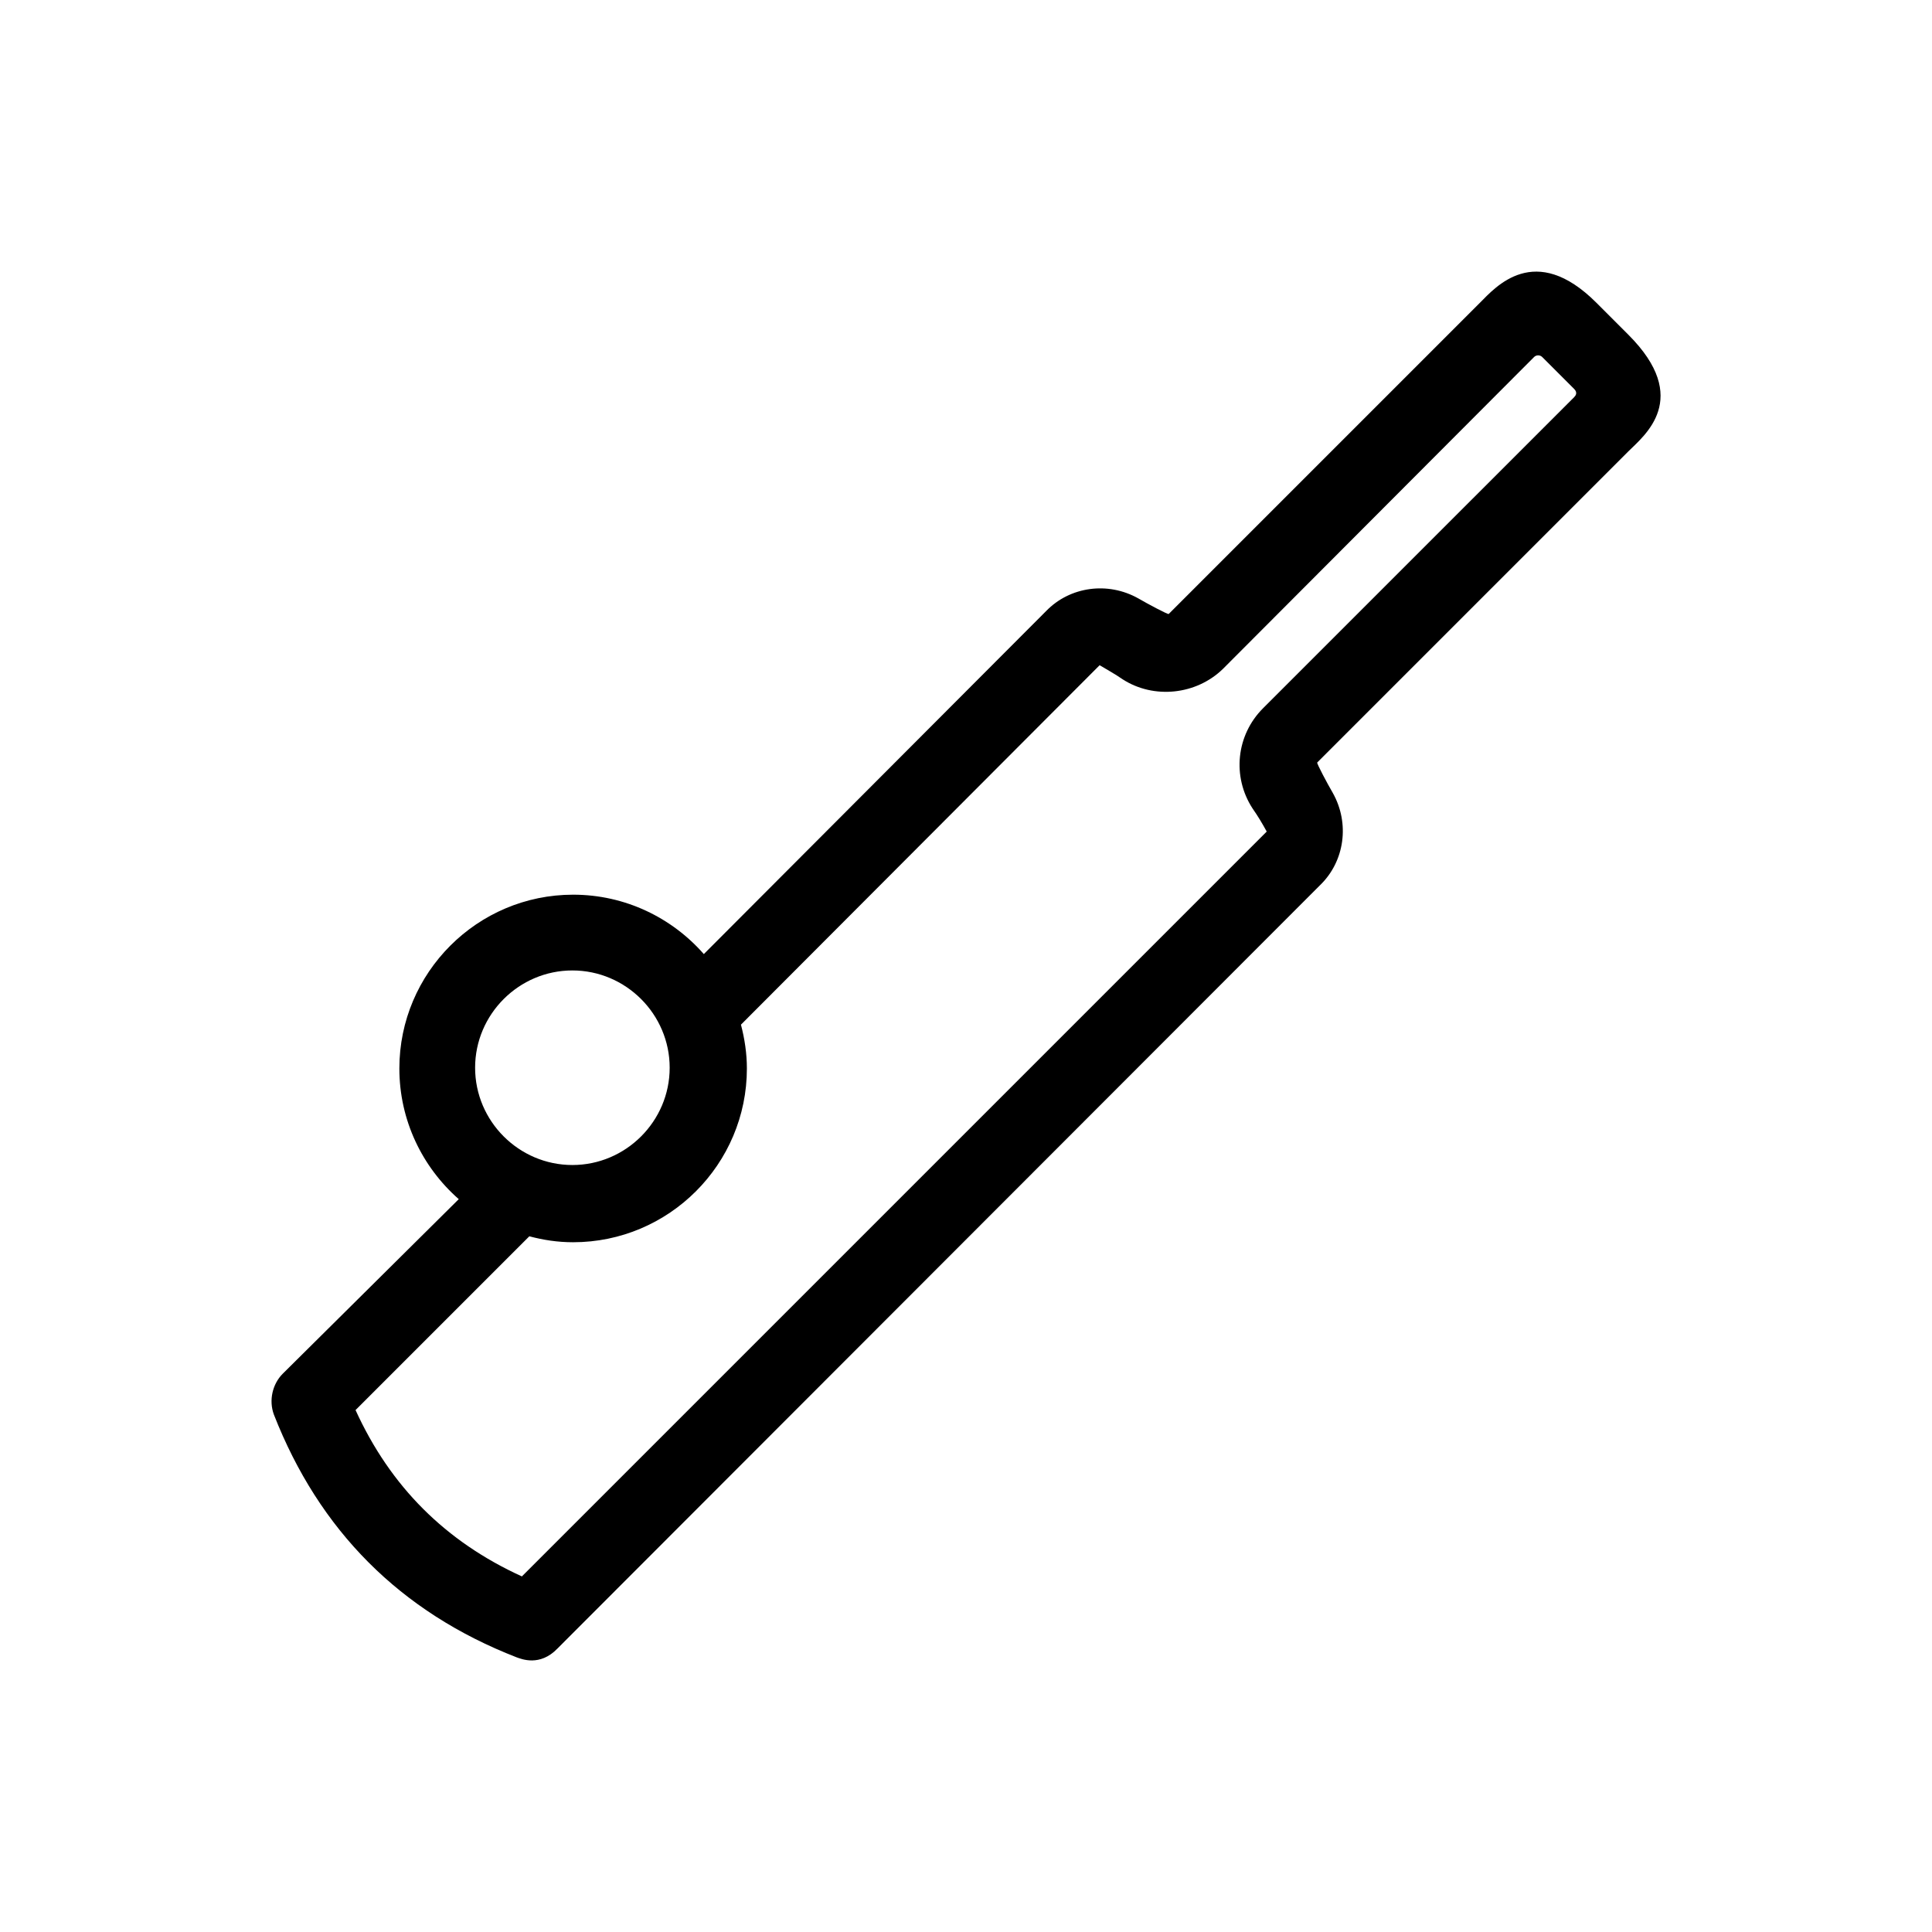 <?xml version="1.0" encoding="UTF-8"?>
<!-- Uploaded to: ICON Repo, www.svgrepo.com, Generator: ICON Repo Mixer Tools -->
<svg fill="#000000" width="800px" height="800px" version="1.1" viewBox="144 144 512 512" xmlns="http://www.w3.org/2000/svg">
 <path d="m567.08 224.25c-16.336-16.336-26.766-4.133-30.898 0l-82.461 82.461c-0.195 0.195-5.707-2.754-8.07-4.133-8.07-4.527-18.105-3.148-24.402 3.344l-90.727 90.922c-8.461-9.645-20.859-15.742-34.637-15.742-25.387 0-46.051 20.664-46.051 46.051 0 13.777 6.102 26.176 15.742 34.637l-46.637 46.25c-2.754 2.754-3.738 7.086-2.363 10.824 12.004 30.699 33.457 52.348 64.355 64.355 1.18 0.395 6.102 2.559 10.824-2.363l202.11-202.31c6.496-6.297 7.871-16.336 3.344-24.402-1.379-2.363-4.328-7.871-4.133-8.07l82.461-82.461c4.133-4.133 16.926-13.973 0-30.898zm-271.39 176.93c14.168 0 25.781 11.609 25.781 25.781 0 14.168-11.609 25.781-25.781 25.781-14.168 0-25.781-11.609-25.781-25.781 0-14.172 11.609-25.781 25.781-25.781zm265.48-151.93-82.461 82.457c-7.086 7.086-8.266 18.105-2.754 26.566 1.379 1.969 2.559 3.938 3.738 6.102l-197.39 197.39c-20.27-9.25-34.832-23.812-44.082-44.082l46.051-46.051c3.738 0.984 7.477 1.574 11.609 1.574 25.387 0 46.051-20.664 46.051-46.051 0-3.938-0.59-7.871-1.574-11.609l95.055-95.258c1.969 1.18 4.133 2.363 6.102 3.738 8.266 5.312 19.484 4.133 26.566-2.754l82.461-82.656c0.59-0.59 1.574-0.59 2.164 0l8.461 8.461c0.988 0.988 0.395 1.773 0.004 2.168z"/>
</svg>